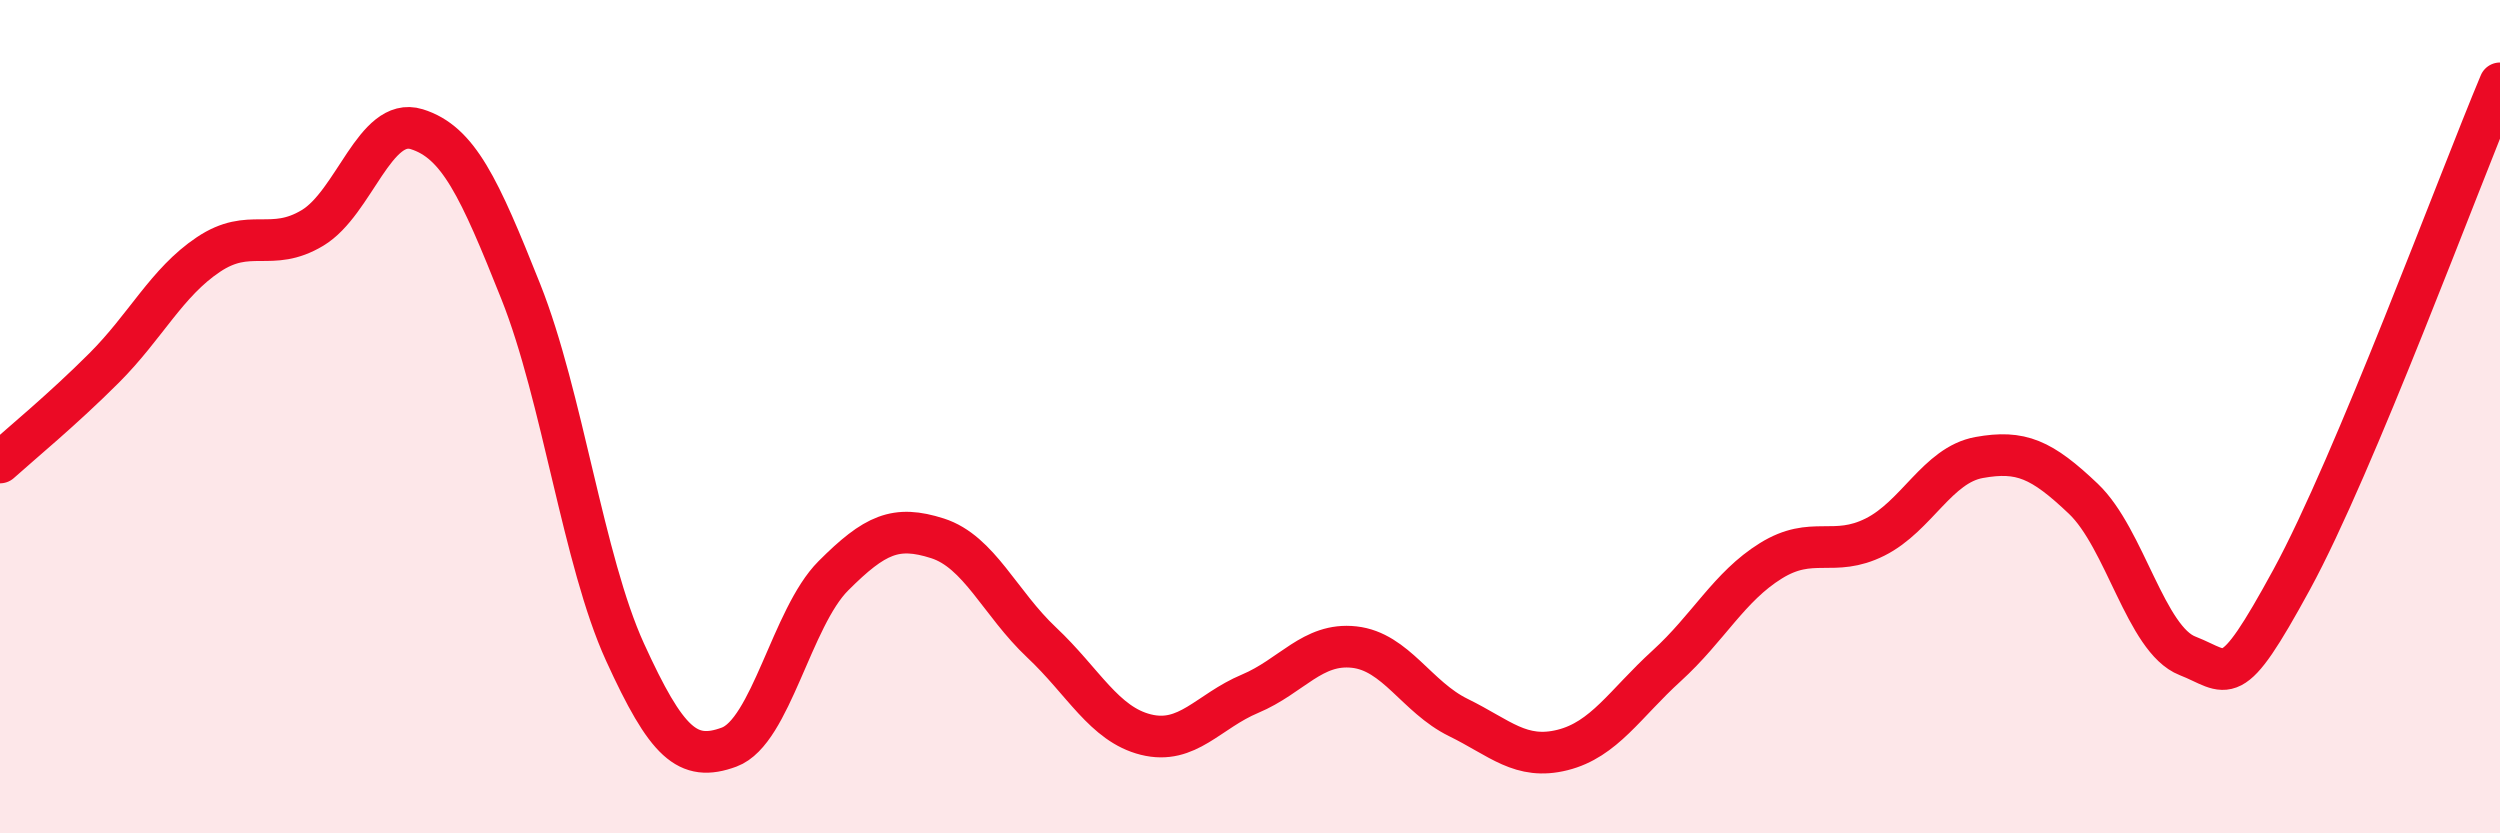 
    <svg width="60" height="20" viewBox="0 0 60 20" xmlns="http://www.w3.org/2000/svg">
      <path
        d="M 0,11.1 C 0.5,10.65 1.5,9.83 2.5,8.83 C 3.5,7.83 4,6.78 5,6.11 C 6,5.44 6.5,6.07 7.5,5.47 C 8.5,4.87 9,2.79 10,3.1 C 11,3.41 11.5,4.49 12.5,7 C 13.5,9.51 14,13.46 15,15.65 C 16,17.84 16.5,18.3 17.5,17.93 C 18.5,17.56 19,14.82 20,13.82 C 21,12.82 21.5,12.6 22.5,12.92 C 23.5,13.24 24,14.48 25,15.42 C 26,16.36 26.5,17.38 27.5,17.63 C 28.5,17.88 29,17.07 30,16.65 C 31,16.23 31.5,15.42 32.5,15.53 C 33.5,15.64 34,16.73 35,17.22 C 36,17.71 36.5,18.25 37.5,18 C 38.5,17.75 39,16.89 40,15.98 C 41,15.07 41.5,14.08 42.5,13.46 C 43.5,12.84 44,13.39 45,12.89 C 46,12.39 46.5,11.16 47.5,10.98 C 48.5,10.8 49,11.02 50,11.97 C 51,12.92 51.5,15.35 52.5,15.74 C 53.5,16.13 53.5,16.66 55,13.91 C 56.5,11.16 59,4.38 60,2L60 20L0 20Z"
        fill="#EB0A25"
        opacity="0.1"
        stroke-linecap="round"
        stroke-linejoin="round"
      />
      <path
        d="M 0,11.1 C 0.5,10.65 1.5,9.83 2.5,8.83 C 3.5,7.83 4,6.78 5,6.11 C 6,5.44 6.5,6.07 7.5,5.47 C 8.5,4.87 9,2.79 10,3.1 C 11,3.41 11.5,4.49 12.5,7 C 13.5,9.51 14,13.46 15,15.65 C 16,17.84 16.5,18.3 17.5,17.93 C 18.5,17.56 19,14.82 20,13.82 C 21,12.82 21.5,12.6 22.5,12.92 C 23.5,13.24 24,14.48 25,15.42 C 26,16.36 26.5,17.38 27.5,17.63 C 28.5,17.88 29,17.07 30,16.65 C 31,16.23 31.5,15.42 32.5,15.53 C 33.5,15.64 34,16.73 35,17.22 C 36,17.71 36.5,18.25 37.5,18 C 38.5,17.75 39,16.89 40,15.98 C 41,15.07 41.5,14.08 42.5,13.46 C 43.5,12.84 44,13.39 45,12.89 C 46,12.39 46.5,11.16 47.5,10.98 C 48.5,10.8 49,11.02 50,11.97 C 51,12.92 51.5,15.35 52.5,15.74 C 53.5,16.13 53.5,16.66 55,13.91 C 56.5,11.16 59,4.38 60,2"
        stroke="#EB0A25"
        stroke-width="1"
        fill="none"
        stroke-linecap="round"
        stroke-linejoin="round"
      />
    </svg>
  